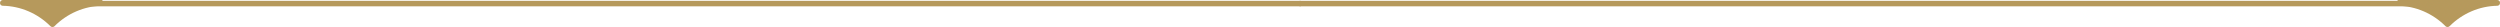 <?xml version="1.0" encoding="utf-8"?>
<!-- Generator: Adobe Illustrator 21.1.0, SVG Export Plug-In . SVG Version: 6.00 Build 0)  -->
<svg version="1.1" xmlns="http://www.w3.org/2000/svg" xmlns:xlink="http://www.w3.org/1999/xlink" x="0px" y="0px"
	 viewBox="0 0 908 9.9" style="enable-background:new 0 0 908 9.9;" xml:space="preserve">
<style type="text/css">
	.st0{fill:none;stroke:#b6995c;stroke-width:2;stroke-miterlimit:10;}
	.st1{fill:#b6995c;}
</style>
<g id="Trait_left">
	<line class="st0" x1="472.4" y1="1.3" x2="33" y2="1.3"/>
</g>
<g id="Trait-right">
	<line class="st0" x1="472" y1="1.3" x2="875.9" y2="1.3"/>
</g>
<g id="Fleche-left">
	<path class="st1" d="M1,0C0.4,0,0,0.5,0,1.1c0,0.6,0.5,1,1,1c6.5,0.1,12.7,2.8,17.3,7.4c0.4,0.4,1,0.4,1.4,0.1c0,0,0,0,0.1-0.1
		c4.6-4.6,10.8-7.3,17.3-7.4h0.1V0H1z"/>
</g>
<g id="Fleche-right">
	<path class="st1" d="M907,0c0.6,0,1.1,0.5,1,1.1c0,0.6-0.5,1-1,1c-6.5,0.1-12.7,2.8-17.3,7.4c-0.4,0.4-1,0.4-1.4,0.1
		c0,0,0,0-0.1-0.1c-4.6-4.6-10.8-7.3-17.3-7.4h-0.1V0L907,0z"/>
</g>
</svg>

